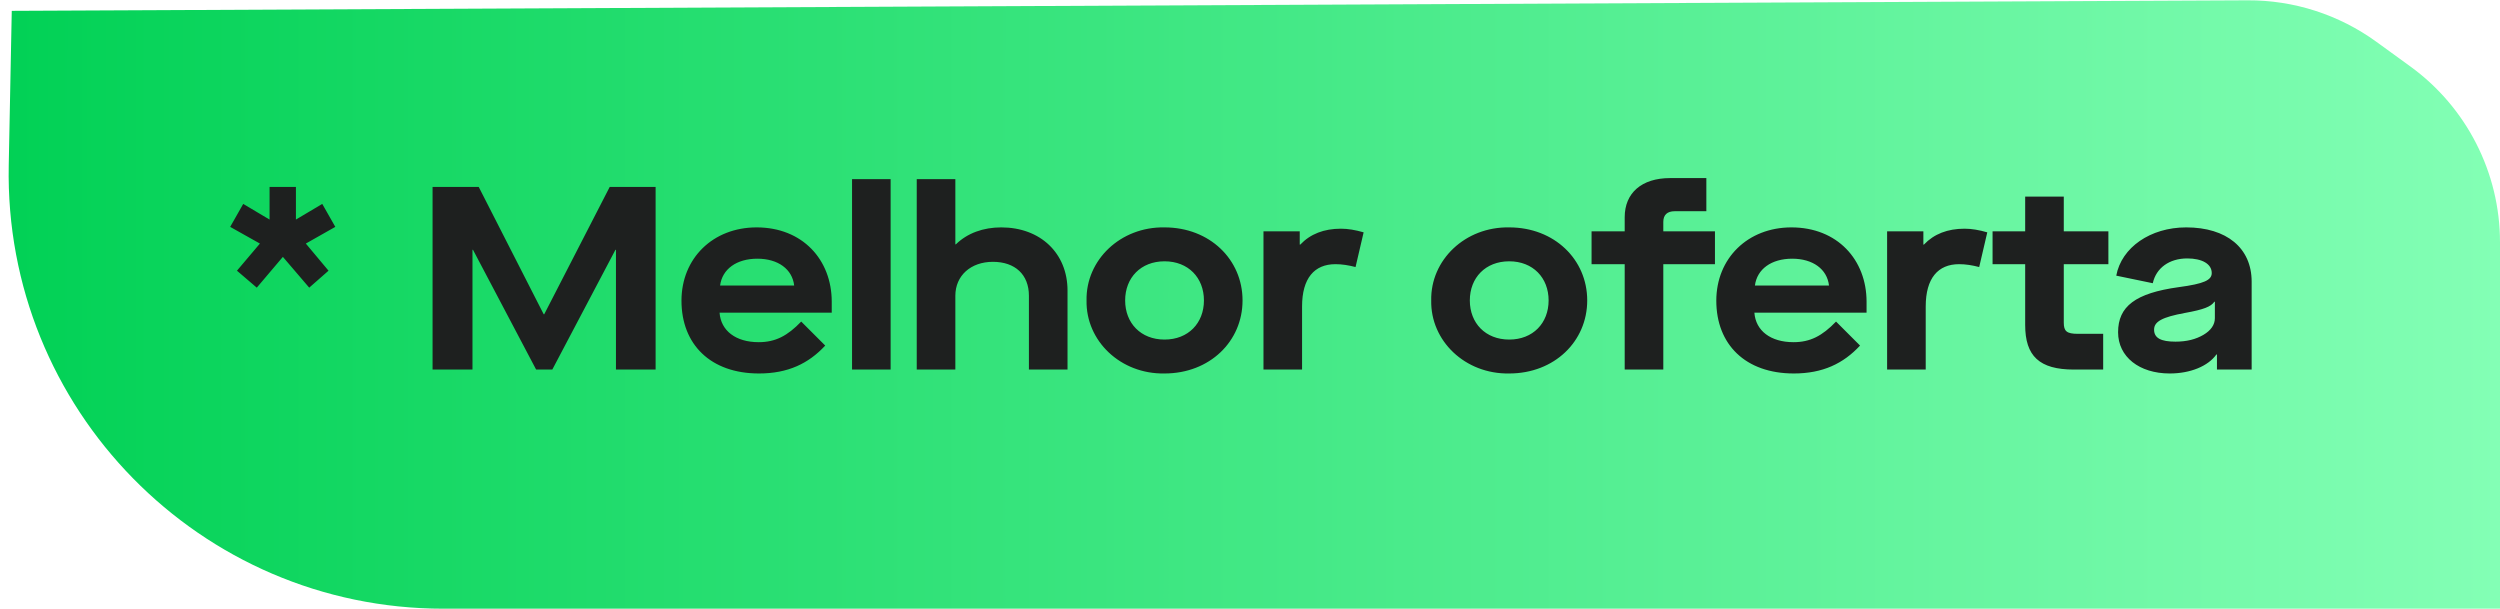 <svg xmlns="http://www.w3.org/2000/svg" width="115" height="28" viewBox="0 0 115 28" fill="none"><path d="M0.402 7.606L0.541 0.499L103.391 0.015C105.516 0.005 107.589 0.673 109.31 1.92L110.871 3.053C113.465 4.934 115 7.944 115 11.148V28H20.398C9.198 28 0.181 18.804 0.402 7.606Z" fill="url(#paint0_linear_1926_2)"></path><path d="M11.812 13.232L10.9 12.452L11.956 11.204L10.588 10.436L11.188 9.38L12.4 10.1V8.6H13.612V10.1L14.824 9.38L15.424 10.436L14.068 11.204L15.112 12.452L14.224 13.232L13.012 11.816L11.812 13.232ZM19.898 17V8.6H22.022L25.01 14.456H25.034L28.046 8.6H30.158V17H28.334V11.492H28.31L25.406 17H24.662L21.758 11.492H21.734V17H19.898ZM31.348 13.832C31.348 11.876 32.8 10.46 34.804 10.46C36.916 10.46 38.26 11.948 38.26 13.88V14.384H33.1C33.16 15.212 33.844 15.74 34.9 15.74C35.668 15.74 36.22 15.452 36.856 14.792L37.96 15.896C37.192 16.724 36.244 17.18 34.912 17.18C32.692 17.18 31.348 15.848 31.348 13.832ZM33.124 13.136H36.532C36.448 12.38 35.788 11.9 34.84 11.9C33.88 11.9 33.22 12.38 33.124 13.136ZM39.194 17V8.24H40.969V17H39.194ZM42.17 17V8.24H43.946V11.24H43.97C44.498 10.724 45.23 10.46 46.058 10.46C47.858 10.46 49.106 11.648 49.106 13.364V17H47.33V13.604C47.33 12.632 46.694 12.044 45.674 12.044C44.654 12.044 43.946 12.68 43.946 13.604V17H42.17ZM49.981 13.82C49.945 11.96 51.541 10.424 53.569 10.46C55.645 10.46 57.157 11.936 57.157 13.82C57.157 15.704 55.645 17.18 53.569 17.18C51.541 17.216 49.945 15.68 49.981 13.82ZM55.381 13.82C55.381 12.776 54.661 12.02 53.569 12.02C52.477 12.02 51.757 12.776 51.757 13.82C51.757 14.864 52.477 15.62 53.569 15.62C54.661 15.62 55.381 14.864 55.381 13.82ZM58.12 17V10.64H59.788V11.252H59.812C60.279 10.76 60.904 10.52 61.684 10.52C62.008 10.52 62.355 10.58 62.727 10.688L62.355 12.284C62.032 12.2 61.731 12.152 61.431 12.152C60.459 12.152 59.895 12.8 59.895 14.096V17H58.12ZM65.836 13.82C65.8 11.96 67.396 10.424 69.424 10.46C71.5 10.46 73.012 11.936 73.012 13.82C73.012 15.704 71.5 17.18 69.424 17.18C67.396 17.216 65.8 15.68 65.836 13.82ZM71.236 13.82C71.236 12.776 70.516 12.02 69.424 12.02C68.332 12.02 67.612 12.776 67.612 13.82C67.612 14.864 68.332 15.62 69.424 15.62C70.516 15.62 71.236 14.864 71.236 13.82ZM74.736 17V12.152H73.212V10.64H74.736V9.992C74.736 8.876 75.516 8.192 76.824 8.192H78.492V9.716H77.04C76.692 9.716 76.512 9.884 76.512 10.208V10.64H78.888V12.152H76.512V17H74.736ZM78.95 13.832C78.95 11.876 80.402 10.46 82.406 10.46C84.518 10.46 85.862 11.948 85.862 13.88V14.384H80.702C80.762 15.212 81.446 15.74 82.502 15.74C83.27 15.74 83.822 15.452 84.458 14.792L85.562 15.896C84.794 16.724 83.846 17.18 82.514 17.18C80.294 17.18 78.95 15.848 78.95 13.832ZM80.726 13.136H84.134C84.05 12.38 83.39 11.9 82.442 11.9C81.482 11.9 80.822 12.38 80.726 13.136ZM86.807 17V10.64H88.475V11.252H88.499C88.967 10.76 89.591 10.52 90.371 10.52C90.695 10.52 91.043 10.58 91.415 10.688L91.043 12.284C90.719 12.2 90.419 12.152 90.119 12.152C89.147 12.152 88.583 12.8 88.583 14.096V17H86.807ZM96.986 12.152H94.934V14.84C94.934 15.236 95.066 15.356 95.582 15.356H96.746V17H95.402C93.806 17 93.158 16.376 93.158 14.948V12.152H91.658V10.64H93.158V9.044H94.934V10.64H96.986V12.152ZM97.432 15.284C97.432 14.096 98.224 13.484 100.228 13.208C101.392 13.052 101.74 12.884 101.74 12.56C101.74 12.14 101.296 11.888 100.612 11.888C99.796 11.888 99.184 12.32 99.028 13.028L97.348 12.68C97.588 11.384 98.92 10.46 100.564 10.46C102.424 10.46 103.576 11.408 103.576 12.956V17H101.98V16.304H101.956C101.572 16.844 100.756 17.18 99.808 17.18C98.404 17.18 97.432 16.412 97.432 15.284ZM101.884 14.636V13.88H101.86C101.704 14.108 101.368 14.24 100.504 14.396C99.46 14.588 99.088 14.792 99.088 15.164C99.088 15.548 99.4 15.716 100.072 15.716C100.588 15.716 101.008 15.608 101.356 15.404C101.704 15.2 101.884 14.936 101.884 14.636Z" fill="#1E201F"></path><defs><linearGradient id="paint0_linear_1926_2" x1="0" y1="14" x2="115" y2="14" gradientUnits="userSpaceOnUse"><stop stop-color="#01D155"></stop><stop offset="1" stop-color="#83FFB5"></stop></linearGradient></defs></svg>